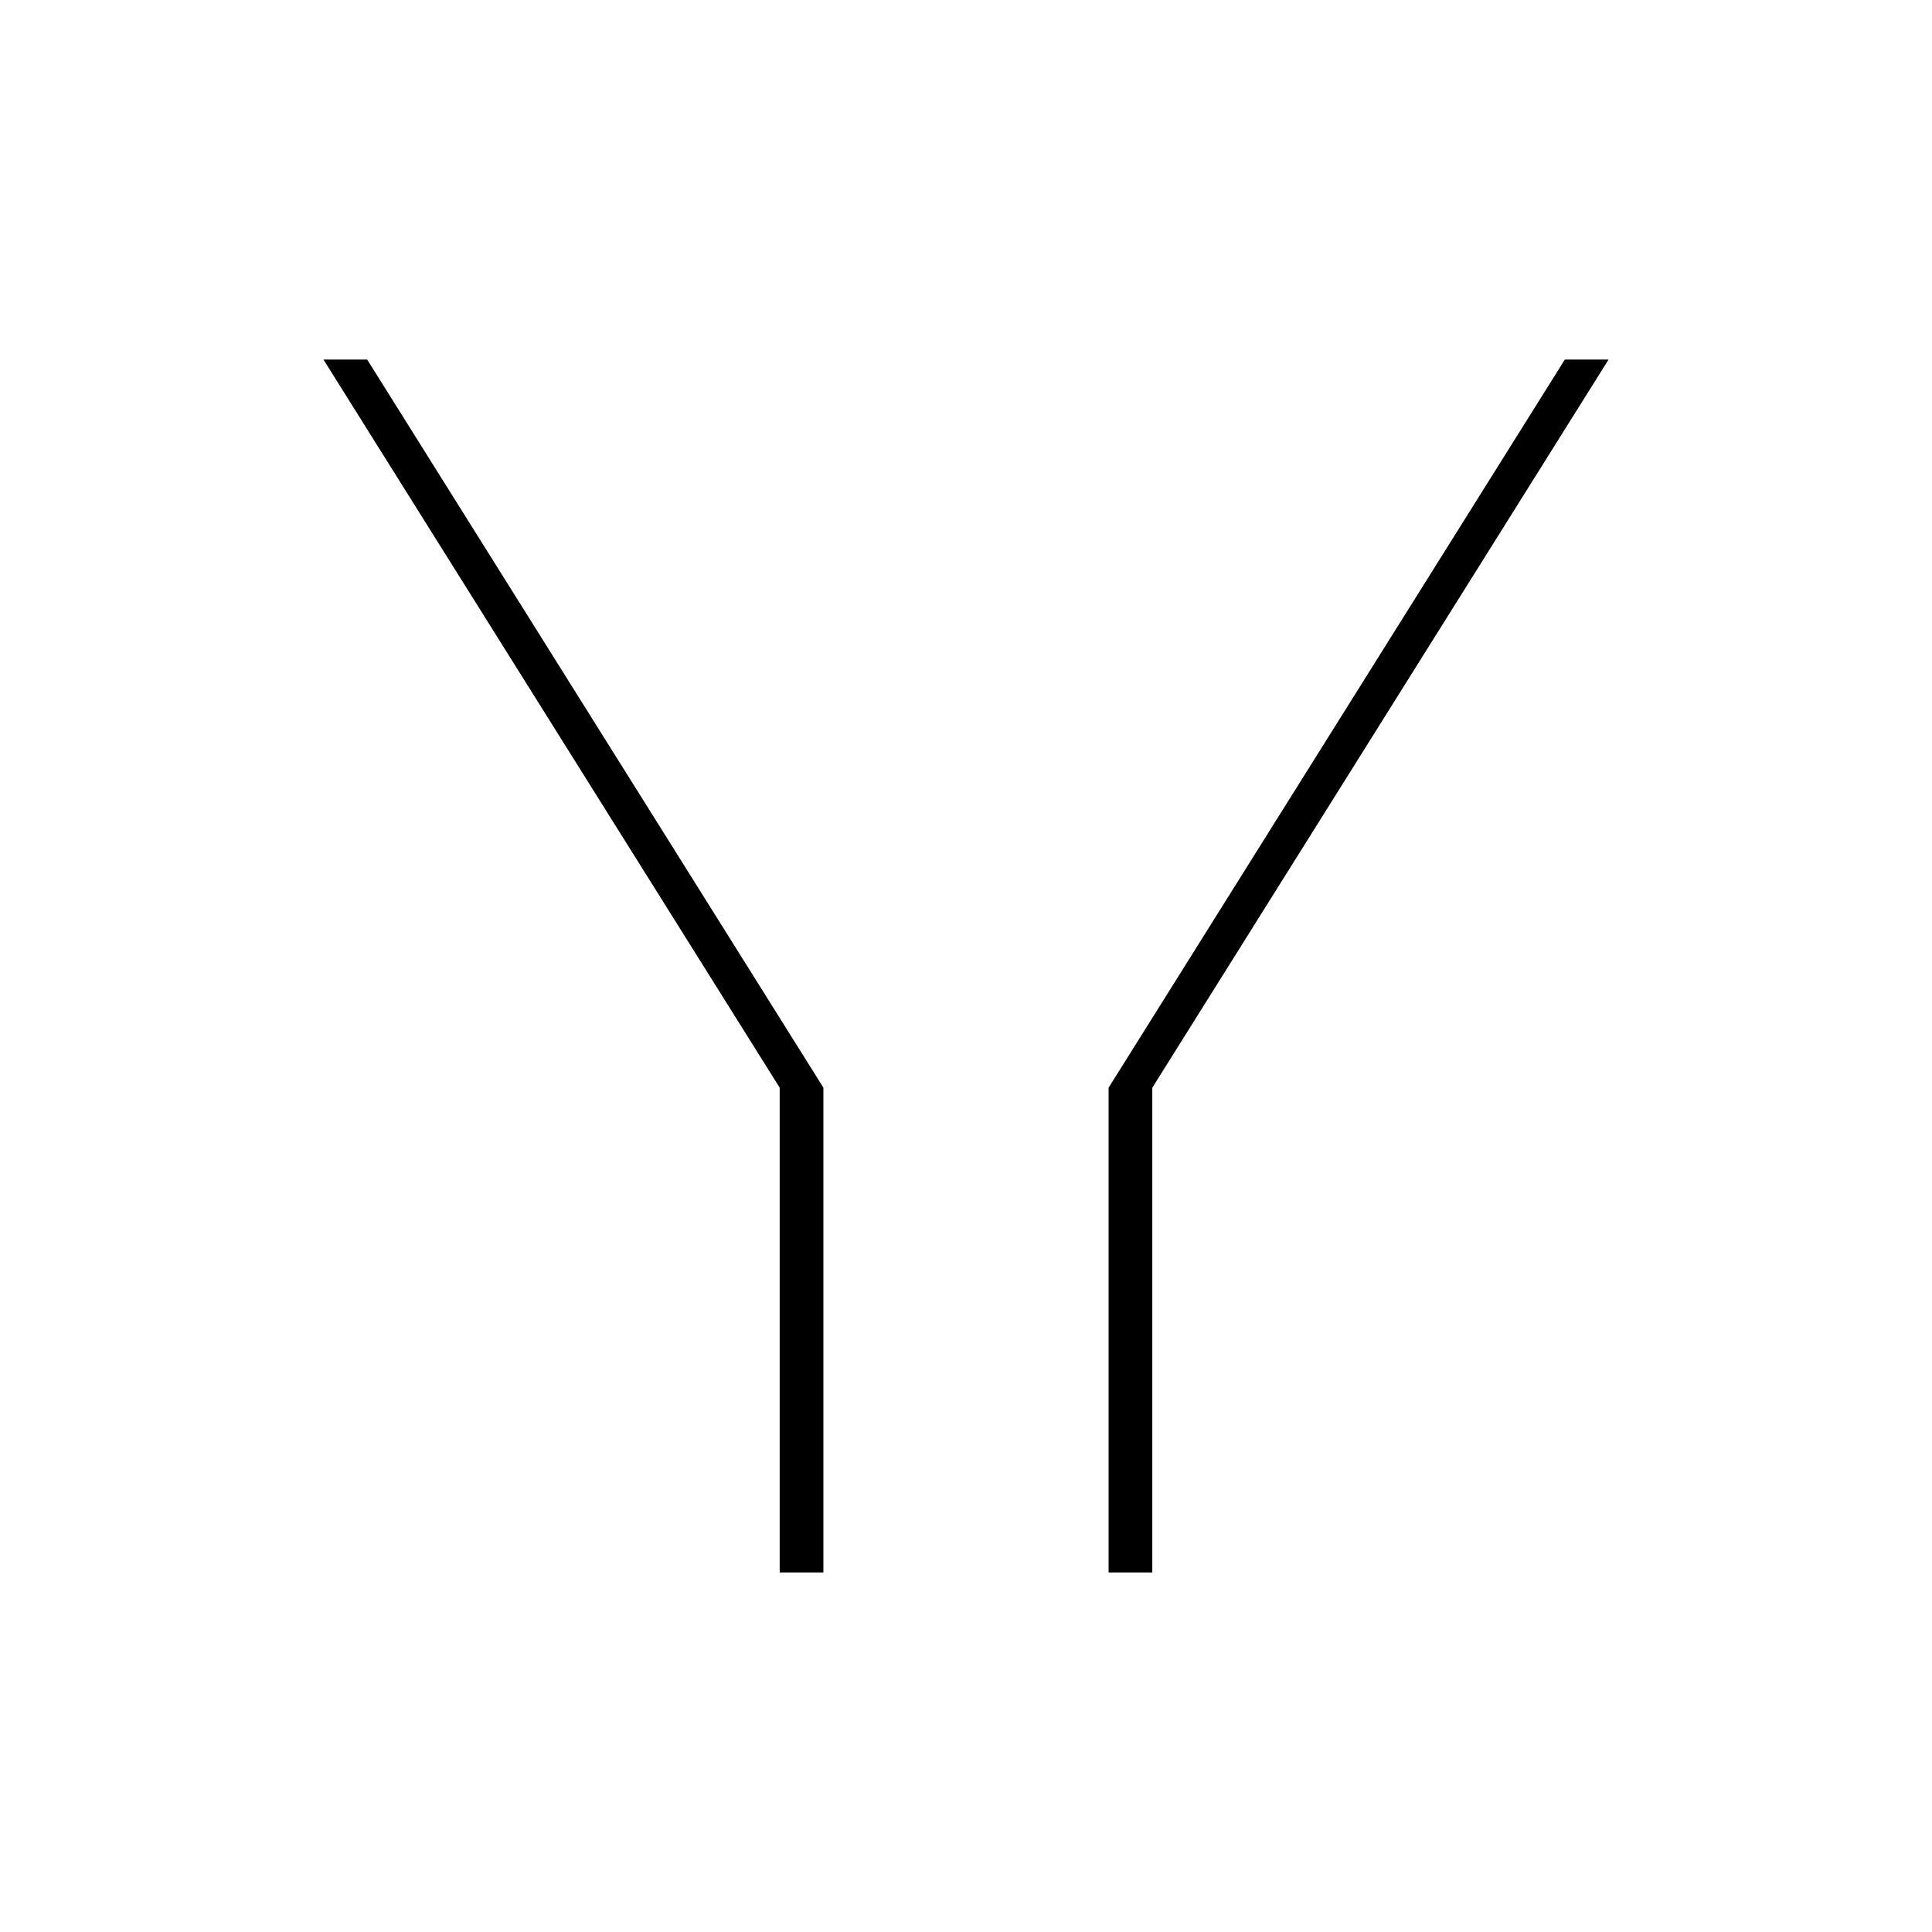 <?xml version="1.0" encoding="UTF-8"?>
<!-- Uploaded to: ICON Repo, www.svgrepo.com, Generator: ICON Repo Mixer Tools -->
<svg fill="#000000" width="800px" height="800px" version="1.1" viewBox="144 144 512 512" xmlns="http://www.w3.org/2000/svg">
 <g>
  <path d="m362.21 560.71v-128.47l-120.91-192.96h-11.586l120.91 192.96v128.47z"/>
  <path d="m558.7 239.29-120.91 192.96v128.47h11.586v-128.47l120.91-192.96z"/>
 </g>
</svg>